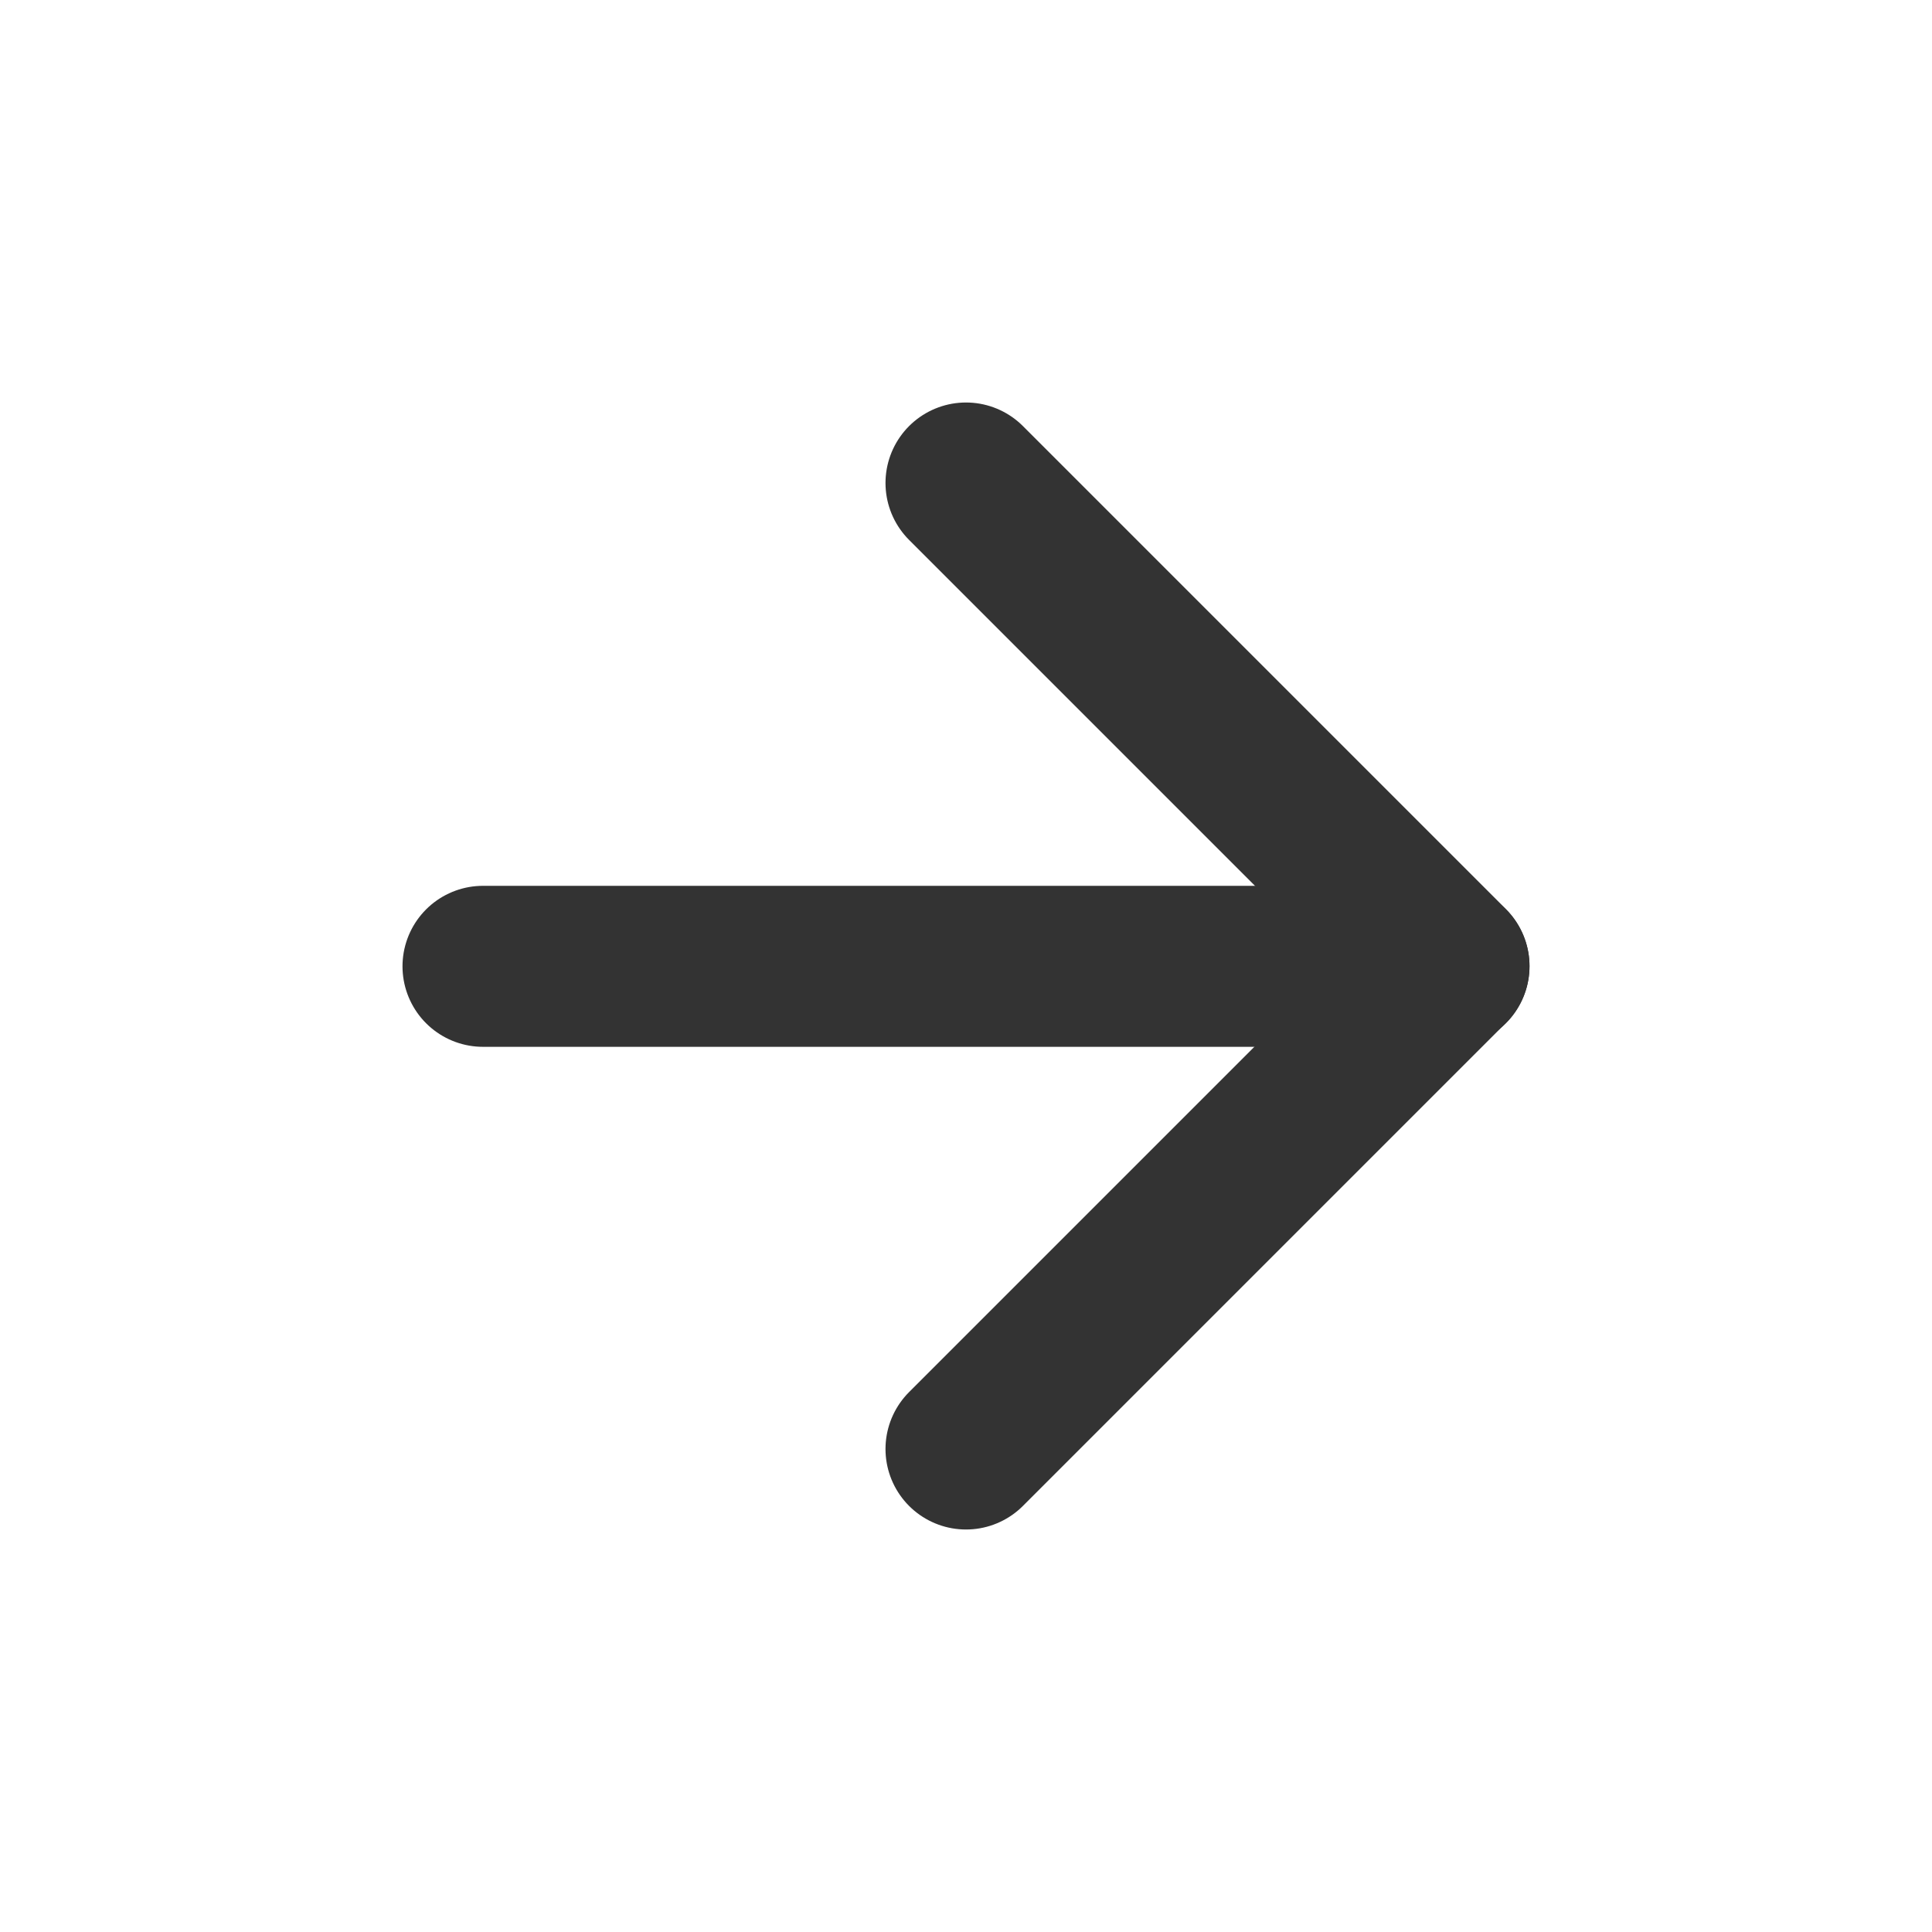 <?xml version="1.0" encoding="UTF-8"?><svg width="24" height="24" viewBox="0 0 48 48" fill="none" xmlns="http://www.w3.org/2000/svg"><path d="M36 24.008H12" stroke="#333" stroke-width="4" stroke-linecap="round" stroke-linejoin="round"/><path d="M24 12L36 24L24 36" stroke="#333" stroke-width="4" stroke-linecap="round" stroke-linejoin="round"/></svg>